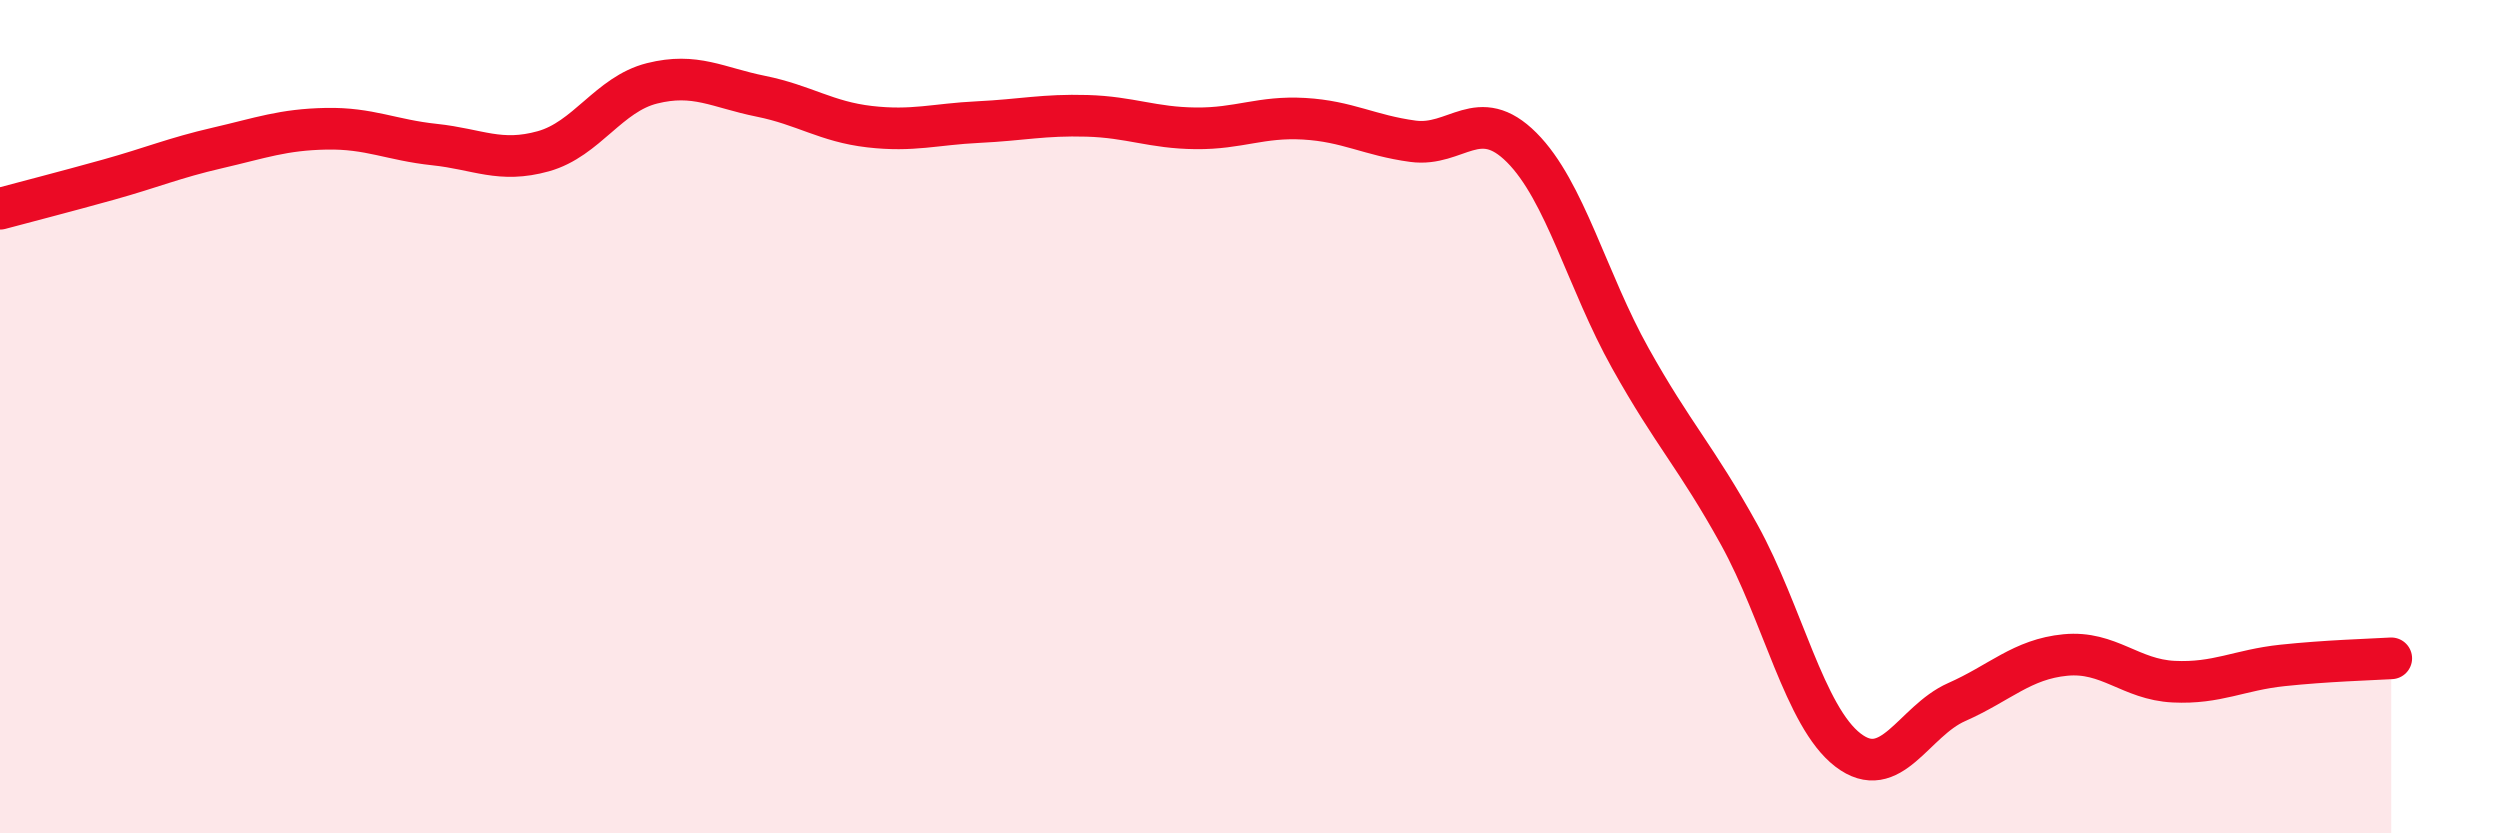 
    <svg width="60" height="20" viewBox="0 0 60 20" xmlns="http://www.w3.org/2000/svg">
      <path
        d="M 0,5.01 C 0.52,4.87 1.57,4.6 2.61,4.31 C 3.65,4.02 4.18,3.79 5.22,3.55 C 6.26,3.31 6.79,3.11 7.83,3.09 C 8.87,3.07 9.39,3.36 10.43,3.47 C 11.47,3.58 12,3.92 13.04,3.63 C 14.08,3.34 14.61,2.26 15.65,2 C 16.69,1.74 17.22,2.1 18.26,2.31 C 19.3,2.52 19.83,2.92 20.87,3.04 C 21.91,3.16 22.44,2.98 23.48,2.93 C 24.52,2.88 25.05,2.75 26.09,2.78 C 27.13,2.81 27.66,3.07 28.7,3.08 C 29.74,3.09 30.26,2.79 31.3,2.85 C 32.34,2.91 32.87,3.25 33.91,3.39 C 34.95,3.53 35.48,2.5 36.52,3.54 C 37.56,4.58 38.09,6.74 39.13,8.6 C 40.17,10.46 40.7,10.95 41.74,12.83 C 42.78,14.71 43.31,17.2 44.35,18 C 45.39,18.8 45.92,17.31 46.96,16.85 C 48,16.39 48.53,15.82 49.57,15.72 C 50.61,15.62 51.13,16.31 52.17,16.36 C 53.21,16.41 53.74,16.08 54.78,15.97 C 55.82,15.86 56.87,15.83 57.39,15.8L57.39 20L0 20Z"
        fill="#EB0A25"
        opacity="0.1"
        stroke-linecap="round"
        stroke-linejoin="round"
      />
      <path
        d="M 0,5.01 C 0.52,4.87 1.57,4.6 2.61,4.31 C 3.65,4.02 4.18,3.79 5.22,3.55 C 6.26,3.31 6.79,3.11 7.83,3.09 C 8.87,3.07 9.39,3.36 10.43,3.47 C 11.47,3.58 12,3.92 13.04,3.63 C 14.08,3.34 14.61,2.26 15.65,2 C 16.69,1.74 17.22,2.1 18.26,2.31 C 19.3,2.52 19.83,2.92 20.87,3.04 C 21.91,3.16 22.44,2.98 23.48,2.93 C 24.52,2.88 25.05,2.75 26.09,2.78 C 27.13,2.81 27.66,3.07 28.7,3.08 C 29.74,3.09 30.26,2.79 31.3,2.85 C 32.34,2.91 32.87,3.25 33.91,3.39 C 34.95,3.53 35.48,2.5 36.52,3.54 C 37.56,4.58 38.09,6.74 39.13,8.6 C 40.17,10.46 40.7,10.95 41.74,12.83 C 42.78,14.71 43.31,17.2 44.35,18 C 45.39,18.8 45.92,17.31 46.96,16.85 C 48,16.39 48.53,15.82 49.57,15.72 C 50.61,15.62 51.13,16.31 52.17,16.36 C 53.21,16.41 53.74,16.08 54.78,15.97 C 55.82,15.86 56.87,15.83 57.39,15.8"
        stroke="#EB0A25"
        stroke-width="1"
        fill="none"
        stroke-linecap="round"
        stroke-linejoin="round"
      />
    </svg>
  